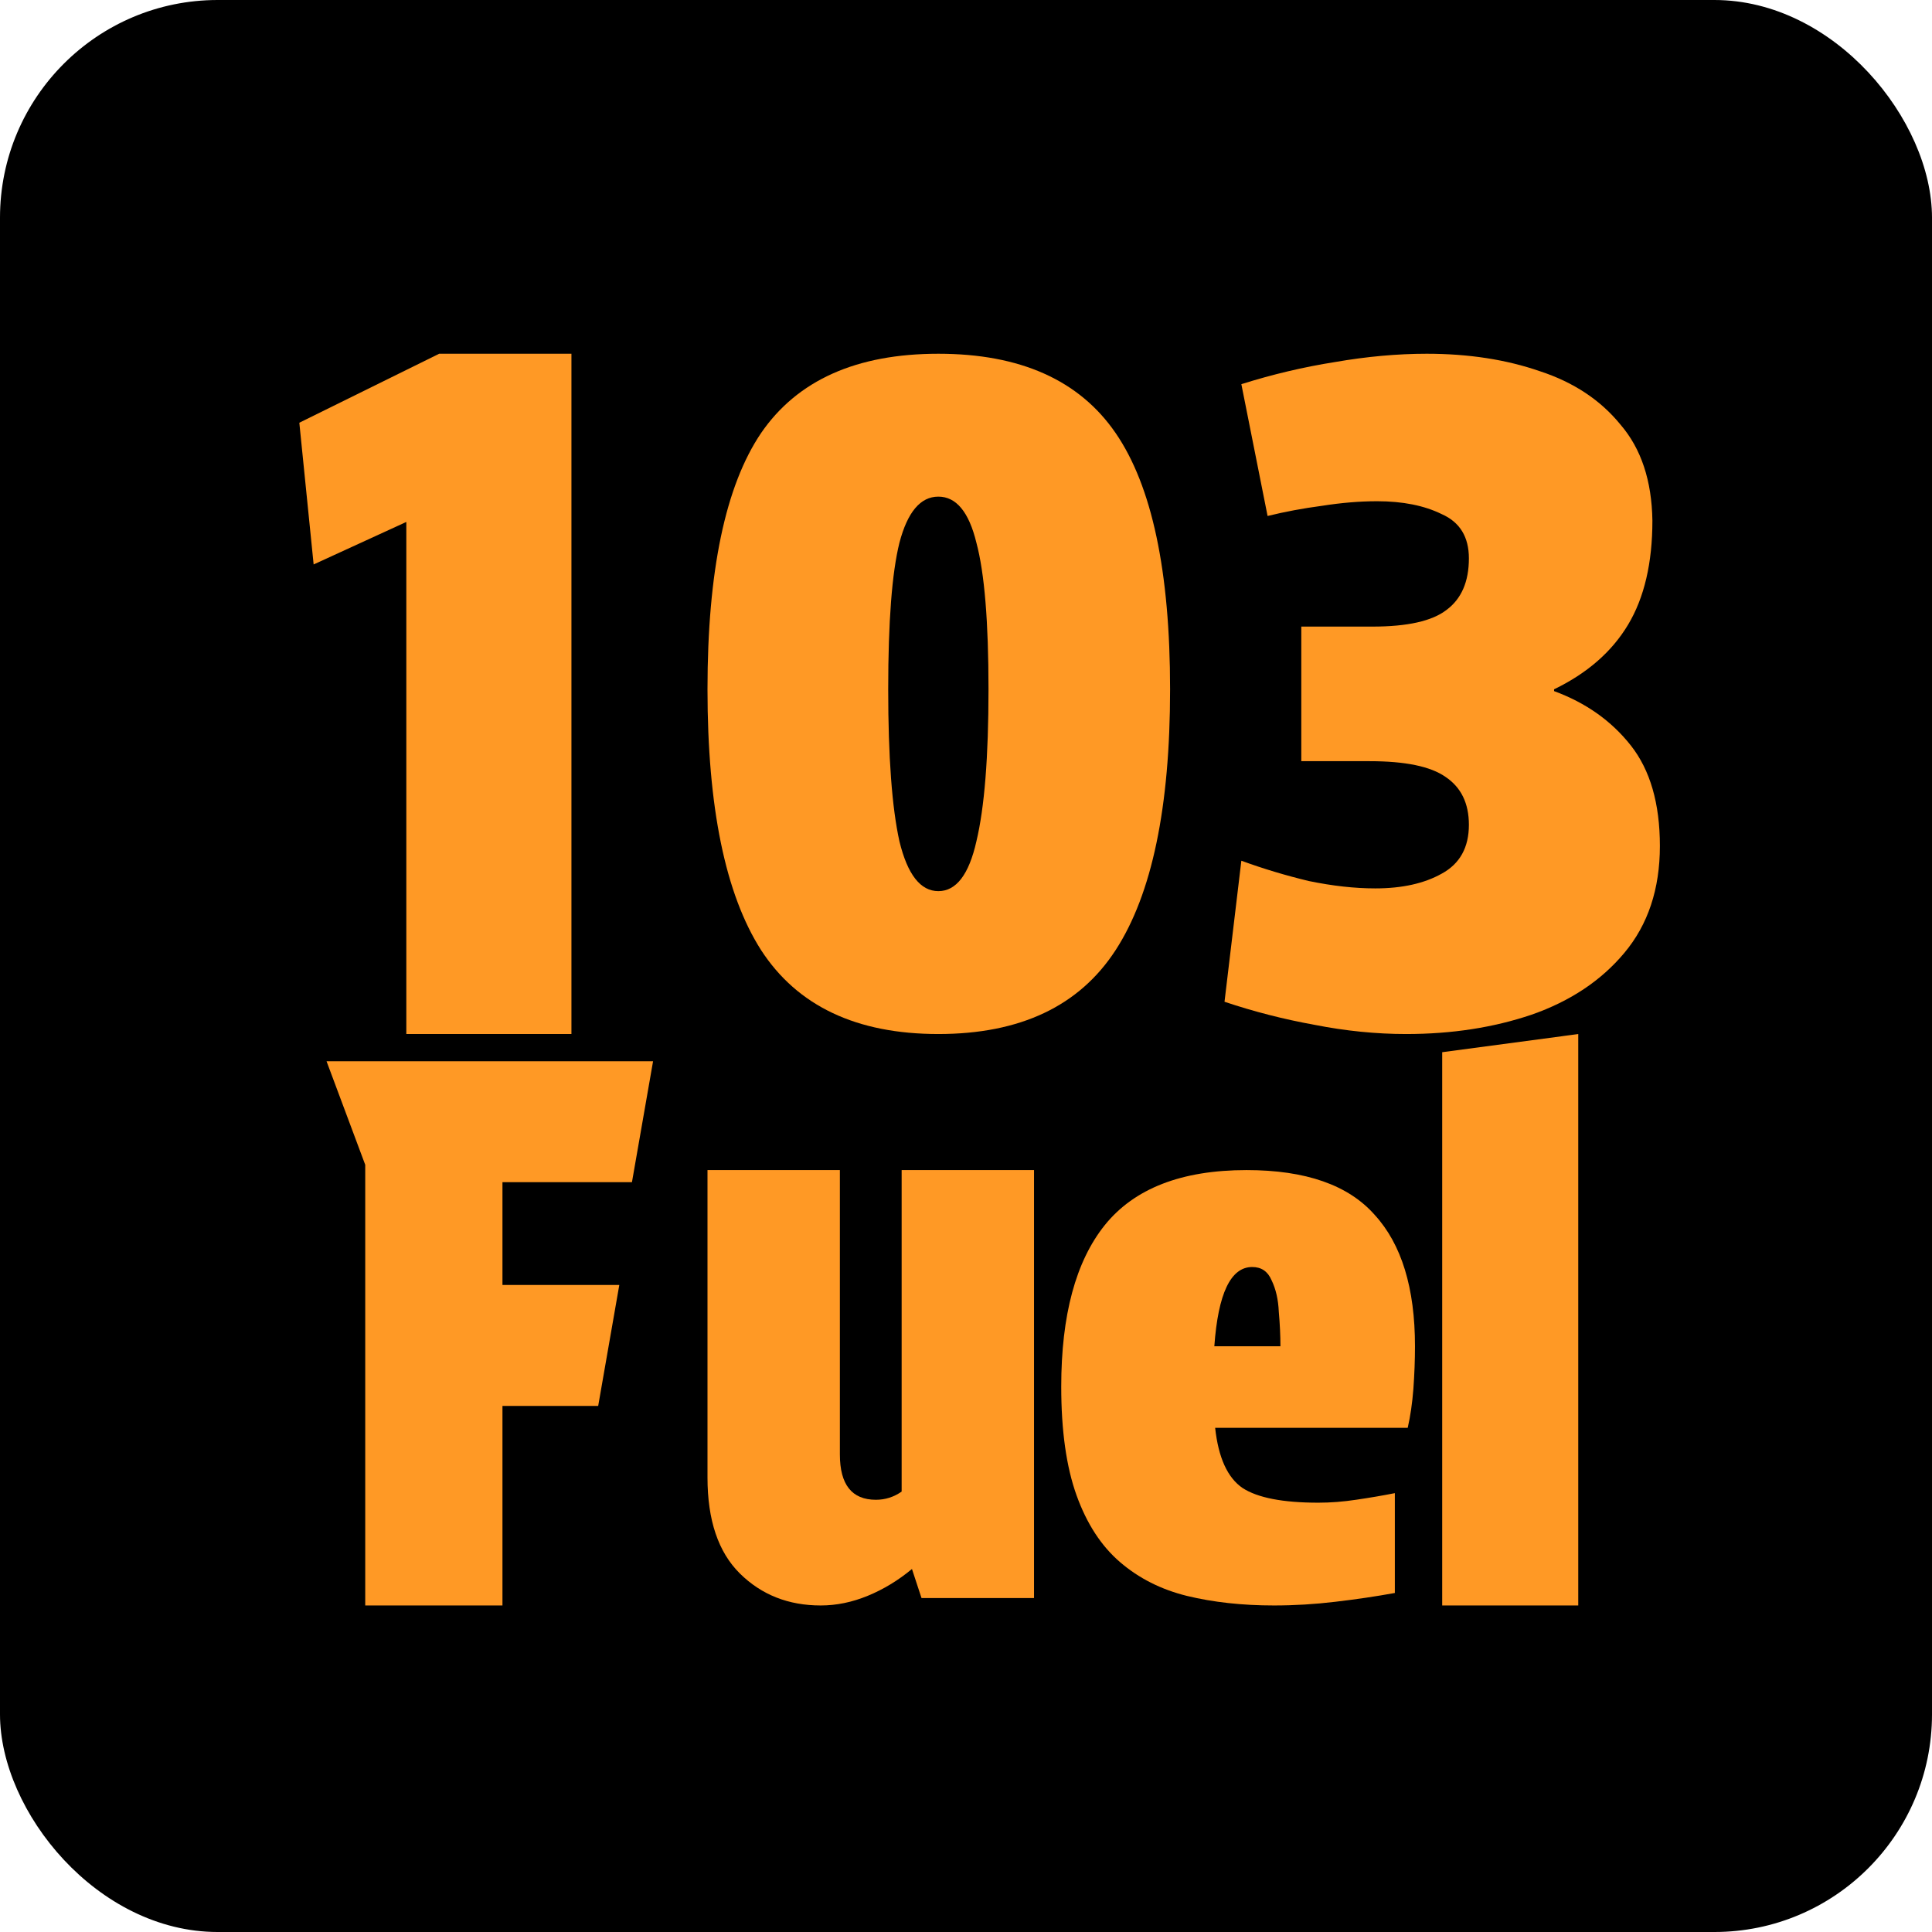 <?xml version="1.0" encoding="UTF-8"?> <svg xmlns="http://www.w3.org/2000/svg" width="71" height="71" viewBox="0 0 71 71" fill="none"><rect width="71" height="71" rx="8" fill="black"></rect><path d="M58 59H53V38.668L58 38V59Z" fill="#FF9925"></path><path d="M46.818 59C45.653 59 44.587 58.883 43.62 58.649C42.672 58.415 41.853 58.002 41.162 57.408C40.471 56.815 39.938 55.996 39.563 54.953C39.188 53.91 39 52.578 39 50.959C39 48.333 39.533 46.355 40.599 45.024C41.685 43.675 43.422 43 45.811 43C47.983 43 49.552 43.549 50.519 44.646C51.507 45.725 52 47.335 52 49.475C52 49.979 51.98 50.501 51.941 51.041C51.901 51.562 51.832 52.039 51.733 52.471H44.656C44.775 53.568 45.11 54.305 45.663 54.683C46.216 55.043 47.144 55.223 48.447 55.223C48.901 55.223 49.364 55.187 49.838 55.115C50.332 55.043 50.806 54.962 51.26 54.872V58.541C50.569 58.667 49.838 58.775 49.068 58.865C48.318 58.955 47.568 59 46.818 59ZM46.018 46.562C45.228 46.562 44.765 47.533 44.626 49.475H47.055C47.055 49.08 47.035 48.657 46.995 48.207C46.976 47.758 46.887 47.371 46.729 47.047C46.591 46.723 46.354 46.562 46.018 46.562Z" fill="#FF9925"></path><path d="M33.514 57.66C33.009 58.079 32.468 58.407 31.892 58.644C31.315 58.882 30.739 59 30.162 59C28.973 59 27.982 58.608 27.189 57.824C26.396 57.04 26 55.864 26 54.296V43H30.865V53.448C30.865 54.56 31.306 55.116 32.189 55.116C32.532 55.116 32.847 55.016 33.135 54.815V43H38V58.727H33.865L33.514 57.66Z" fill="#FF9925"></path><path d="M24 39L23.224 43.444H18.465V47.222H22.759L21.983 51.667H18.465V59H13.422V42.806L12 39H24Z" fill="#FF9925"></path><path d="M51.675 38C50.574 38 49.45 37.887 48.303 37.661C47.179 37.458 46.078 37.176 45 36.814L45.619 31.631C46.422 31.925 47.248 32.173 48.097 32.377C48.968 32.557 49.783 32.648 50.54 32.648C51.526 32.648 52.34 32.467 52.983 32.106C53.648 31.744 53.981 31.146 53.981 30.31C53.981 29.52 53.694 28.933 53.12 28.549C52.57 28.165 51.641 27.973 50.333 27.973H47.822V23.027H50.437C51.721 23.027 52.627 22.824 53.155 22.417C53.705 22.011 53.981 21.378 53.981 20.52C53.981 19.73 53.648 19.188 52.983 18.894C52.34 18.578 51.549 18.42 50.609 18.42C49.966 18.42 49.29 18.477 48.578 18.589C47.89 18.68 47.225 18.804 46.583 18.962L45.619 14.118C46.766 13.757 47.913 13.486 49.06 13.305C50.23 13.102 51.354 13 52.432 13C53.969 13 55.357 13.214 56.596 13.644C57.834 14.05 58.821 14.705 59.555 15.608C60.312 16.489 60.702 17.663 60.725 19.131C60.725 20.69 60.426 21.966 59.83 22.959C59.234 23.953 58.328 24.743 57.112 25.331V25.398C58.282 25.828 59.222 26.494 59.933 27.397C60.644 28.3 61 29.531 61 31.089C61 32.67 60.564 33.98 59.693 35.019C58.844 36.035 57.708 36.792 56.286 37.289C54.887 37.763 53.35 38 51.675 38Z" fill="#FF9925"></path><path d="M34.484 13C37.492 13 39.664 13.971 40.998 15.913C42.333 17.855 43 20.995 43 25.331C43 29.667 42.333 32.862 40.998 34.917C39.664 36.972 37.492 38 34.484 38C31.476 38 29.305 36.972 27.97 34.917C26.657 32.862 26 29.667 26 25.331C26 20.995 26.657 17.855 27.97 15.913C29.305 13.971 31.476 13 34.484 13ZM34.484 32.749C35.141 32.749 35.607 32.14 35.882 30.92C36.179 29.678 36.327 27.815 36.327 25.331C36.327 22.846 36.179 21.051 35.882 19.944C35.607 18.815 35.141 18.251 34.484 18.251C33.827 18.251 33.351 18.815 33.054 19.944C32.779 21.051 32.641 22.846 32.641 25.331C32.641 27.815 32.779 29.678 33.054 30.92C33.351 32.14 33.827 32.749 34.484 32.749Z" fill="#FF9925"></path><path d="M11 15.535L16.139 13H21V38H14.932V19.181L11.526 20.743L11 15.535Z" fill="#FF9925"></path></svg> 